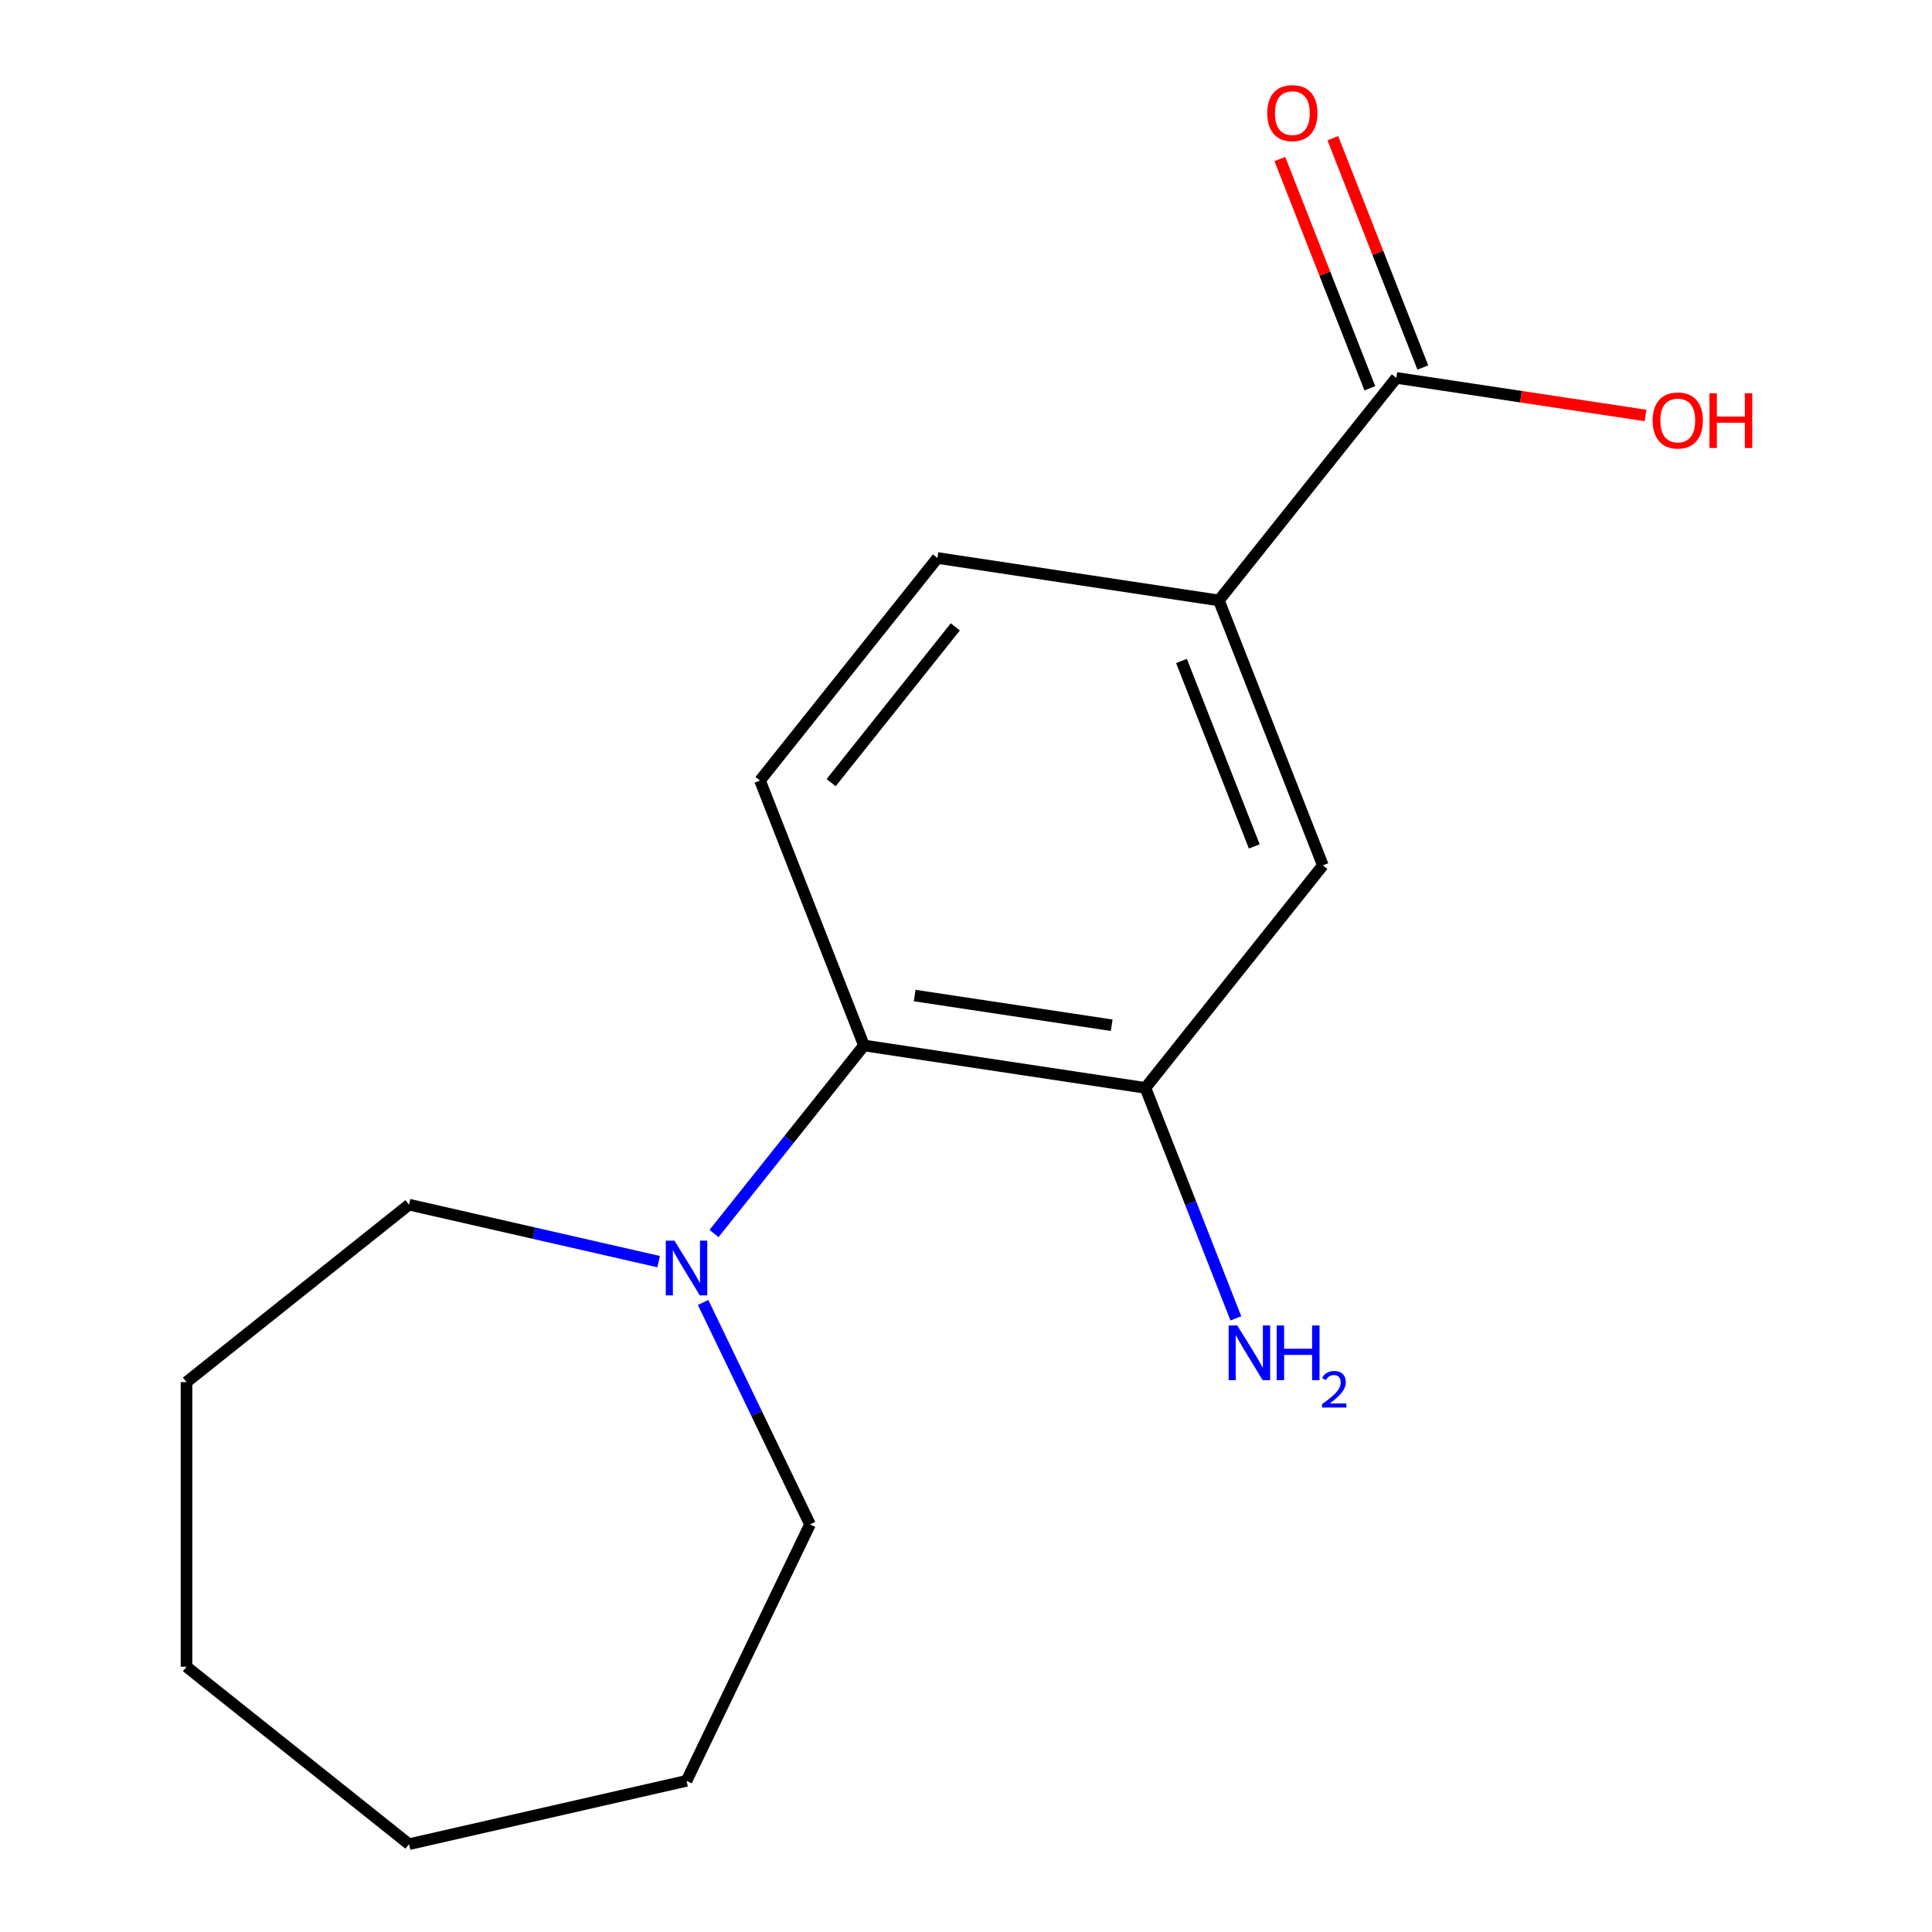 <?xml version='1.0' encoding='iso-8859-1'?>
<svg version='1.1' baseProfile='full'
              xmlns='http://www.w3.org/2000/svg'
                      xmlns:rdkit='http://www.rdkit.org/xml'
                      xmlns:xlink='http://www.w3.org/1999/xlink'
                  xml:space='preserve'
width='1000px' height='1000px' viewBox='0 0 1000 1000'>
<!-- END OF HEADER -->
<rect style='opacity:1.0;fill:#FFFFFF;stroke:none' width='1000' height='1000' x='0' y='0'> </rect>
<path class='bond-0' d='M 447.19,541.133 L 408.38,589.8' style='fill:none;fill-rule:evenodd;stroke:#000000;stroke-width:6px;stroke-linecap:butt;stroke-linejoin:miter;stroke-opacity:1' />
<path class='bond-0' d='M 408.38,589.8 L 369.569,638.467' style='fill:none;fill-rule:evenodd;stroke:#0000FF;stroke-width:6px;stroke-linecap:butt;stroke-linejoin:miter;stroke-opacity:1' />
<path class='bond-1' d='M 447.19,541.133 L 592.861,563.089' style='fill:none;fill-rule:evenodd;stroke:#000000;stroke-width:6px;stroke-linecap:butt;stroke-linejoin:miter;stroke-opacity:1' />
<path class='bond-1' d='M 473.432,515.292 L 575.402,530.662' style='fill:none;fill-rule:evenodd;stroke:#000000;stroke-width:6px;stroke-linecap:butt;stroke-linejoin:miter;stroke-opacity:1' />
<path class='bond-5' d='M 447.19,541.133 L 393.37,404' style='fill:none;fill-rule:evenodd;stroke:#000000;stroke-width:6px;stroke-linecap:butt;stroke-linejoin:miter;stroke-opacity:1' />
<path class='bond-10' d='M 363.933,674.152 L 391.595,731.595' style='fill:none;fill-rule:evenodd;stroke:#0000FF;stroke-width:6px;stroke-linecap:butt;stroke-linejoin:miter;stroke-opacity:1' />
<path class='bond-10' d='M 391.595,731.595 L 419.258,789.037' style='fill:none;fill-rule:evenodd;stroke:#000000;stroke-width:6px;stroke-linecap:butt;stroke-linejoin:miter;stroke-opacity:1' />
<path class='bond-11' d='M 340.917,653.018 L 276.317,638.273' style='fill:none;fill-rule:evenodd;stroke:#0000FF;stroke-width:6px;stroke-linecap:butt;stroke-linejoin:miter;stroke-opacity:1' />
<path class='bond-11' d='M 276.317,638.273 L 211.717,623.528' style='fill:none;fill-rule:evenodd;stroke:#000000;stroke-width:6px;stroke-linecap:butt;stroke-linejoin:miter;stroke-opacity:1' />
<path class='bond-4' d='M 592.861,563.089 L 684.712,447.913' style='fill:none;fill-rule:evenodd;stroke:#000000;stroke-width:6px;stroke-linecap:butt;stroke-linejoin:miter;stroke-opacity:1' />
<path class='bond-8' d='M 592.861,563.089 L 616.27,622.734' style='fill:none;fill-rule:evenodd;stroke:#000000;stroke-width:6px;stroke-linecap:butt;stroke-linejoin:miter;stroke-opacity:1' />
<path class='bond-8' d='M 616.27,622.734 L 639.679,682.379' style='fill:none;fill-rule:evenodd;stroke:#0000FF;stroke-width:6px;stroke-linecap:butt;stroke-linejoin:miter;stroke-opacity:1' />
<path class='bond-2' d='M 722.741,195.603 L 630.891,310.78' style='fill:none;fill-rule:evenodd;stroke:#000000;stroke-width:6px;stroke-linecap:butt;stroke-linejoin:miter;stroke-opacity:1' />
<path class='bond-7' d='M 736.454,190.221 L 713.163,130.876' style='fill:none;fill-rule:evenodd;stroke:#000000;stroke-width:6px;stroke-linecap:butt;stroke-linejoin:miter;stroke-opacity:1' />
<path class='bond-7' d='M 713.163,130.876 L 689.872,71.531' style='fill:none;fill-rule:evenodd;stroke:#FF0000;stroke-width:6px;stroke-linecap:butt;stroke-linejoin:miter;stroke-opacity:1' />
<path class='bond-7' d='M 709.028,200.985 L 685.737,141.64' style='fill:none;fill-rule:evenodd;stroke:#000000;stroke-width:6px;stroke-linecap:butt;stroke-linejoin:miter;stroke-opacity:1' />
<path class='bond-7' d='M 685.737,141.64 L 662.445,82.295' style='fill:none;fill-rule:evenodd;stroke:#FF0000;stroke-width:6px;stroke-linecap:butt;stroke-linejoin:miter;stroke-opacity:1' />
<path class='bond-9' d='M 722.741,195.603 L 787.235,205.324' style='fill:none;fill-rule:evenodd;stroke:#000000;stroke-width:6px;stroke-linecap:butt;stroke-linejoin:miter;stroke-opacity:1' />
<path class='bond-9' d='M 787.235,205.324 L 851.729,215.045' style='fill:none;fill-rule:evenodd;stroke:#FF0000;stroke-width:6px;stroke-linecap:butt;stroke-linejoin:miter;stroke-opacity:1' />
<path class='bond-3' d='M 630.891,310.78 L 485.22,288.823' style='fill:none;fill-rule:evenodd;stroke:#000000;stroke-width:6px;stroke-linecap:butt;stroke-linejoin:miter;stroke-opacity:1' />
<path class='bond-16' d='M 630.891,310.78 L 684.712,447.913' style='fill:none;fill-rule:evenodd;stroke:#000000;stroke-width:6px;stroke-linecap:butt;stroke-linejoin:miter;stroke-opacity:1' />
<path class='bond-16' d='M 611.537,342.114 L 649.212,438.107' style='fill:none;fill-rule:evenodd;stroke:#000000;stroke-width:6px;stroke-linecap:butt;stroke-linejoin:miter;stroke-opacity:1' />
<path class='bond-6' d='M 393.37,404 L 485.22,288.823' style='fill:none;fill-rule:evenodd;stroke:#000000;stroke-width:6px;stroke-linecap:butt;stroke-linejoin:miter;stroke-opacity:1' />
<path class='bond-6' d='M 430.182,405.093 L 494.478,324.47' style='fill:none;fill-rule:evenodd;stroke:#000000;stroke-width:6px;stroke-linecap:butt;stroke-linejoin:miter;stroke-opacity:1' />
<path class='bond-13' d='M 419.258,789.037 L 355.34,921.764' style='fill:none;fill-rule:evenodd;stroke:#000000;stroke-width:6px;stroke-linecap:butt;stroke-linejoin:miter;stroke-opacity:1' />
<path class='bond-12' d='M 211.717,623.528 L 96.54,715.379' style='fill:none;fill-rule:evenodd;stroke:#000000;stroke-width:6px;stroke-linecap:butt;stroke-linejoin:miter;stroke-opacity:1' />
<path class='bond-15' d='M 96.54,715.379 L 96.54,862.695' style='fill:none;fill-rule:evenodd;stroke:#000000;stroke-width:6px;stroke-linecap:butt;stroke-linejoin:miter;stroke-opacity:1' />
<path class='bond-14' d='M 355.34,921.764 L 211.717,954.545' style='fill:none;fill-rule:evenodd;stroke:#000000;stroke-width:6px;stroke-linecap:butt;stroke-linejoin:miter;stroke-opacity:1' />
<path class='bond-17' d='M 211.717,954.545 L 96.54,862.695' style='fill:none;fill-rule:evenodd;stroke:#000000;stroke-width:6px;stroke-linecap:butt;stroke-linejoin:miter;stroke-opacity:1' />
<path  class='atom-1' d='M 349.08 642.149
L 358.36 657.149
Q 359.28 658.629, 360.76 661.309
Q 362.24 663.989, 362.32 664.149
L 362.32 642.149
L 366.08 642.149
L 366.08 670.469
L 362.2 670.469
L 352.24 654.069
Q 351.08 652.149, 349.84 649.949
Q 348.64 647.749, 348.28 647.069
L 348.28 670.469
L 344.6 670.469
L 344.6 642.149
L 349.08 642.149
' fill='#0000FF'/>
<path  class='atom-8' d='M 655.92 58.55
Q 655.92 51.75, 659.28 47.95
Q 662.64 44.15, 668.92 44.15
Q 675.2 44.15, 678.56 47.95
Q 681.92 51.75, 681.92 58.55
Q 681.92 65.43, 678.52 69.35
Q 675.12 73.23, 668.92 73.23
Q 662.68 73.23, 659.28 69.35
Q 655.92 65.47, 655.92 58.55
M 668.92 70.03
Q 673.24 70.03, 675.56 67.15
Q 677.92 64.23, 677.92 58.55
Q 677.92 52.99, 675.56 50.19
Q 673.24 47.35, 668.92 47.35
Q 664.6 47.35, 662.24 50.15
Q 659.92 52.95, 659.92 58.55
Q 659.92 64.27, 662.24 67.15
Q 664.6 70.03, 668.92 70.03
' fill='#FF0000'/>
<path  class='atom-9' d='M 640.422 686.062
L 649.702 701.062
Q 650.622 702.542, 652.102 705.222
Q 653.582 707.902, 653.662 708.062
L 653.662 686.062
L 657.422 686.062
L 657.422 714.382
L 653.542 714.382
L 643.582 697.982
Q 642.422 696.062, 641.182 693.862
Q 639.982 691.662, 639.622 690.982
L 639.622 714.382
L 635.942 714.382
L 635.942 686.062
L 640.422 686.062
' fill='#0000FF'/>
<path  class='atom-9' d='M 660.822 686.062
L 664.662 686.062
L 664.662 698.102
L 679.142 698.102
L 679.142 686.062
L 682.982 686.062
L 682.982 714.382
L 679.142 714.382
L 679.142 701.302
L 664.662 701.302
L 664.662 714.382
L 660.822 714.382
L 660.822 686.062
' fill='#0000FF'/>
<path  class='atom-9' d='M 684.355 713.389
Q 685.041 711.62, 686.678 710.643
Q 688.315 709.64, 690.585 709.64
Q 693.41 709.64, 694.994 711.171
Q 696.578 712.702, 696.578 715.421
Q 696.578 718.193, 694.519 720.781
Q 692.486 723.368, 688.262 726.43
L 696.895 726.43
L 696.895 728.542
L 684.302 728.542
L 684.302 726.773
Q 687.787 724.292, 689.846 722.444
Q 691.932 720.596, 692.935 718.933
Q 693.938 717.269, 693.938 715.553
Q 693.938 713.758, 693.04 712.755
Q 692.143 711.752, 690.585 711.752
Q 689.08 711.752, 688.077 712.359
Q 687.074 712.966, 686.361 714.313
L 684.355 713.389
' fill='#0000FF'/>
<path  class='atom-10' d='M 855.412 217.639
Q 855.412 210.839, 858.772 207.039
Q 862.132 203.239, 868.412 203.239
Q 874.692 203.239, 878.052 207.039
Q 881.412 210.839, 881.412 217.639
Q 881.412 224.519, 878.012 228.439
Q 874.612 232.319, 868.412 232.319
Q 862.172 232.319, 858.772 228.439
Q 855.412 224.559, 855.412 217.639
M 868.412 229.119
Q 872.732 229.119, 875.052 226.239
Q 877.412 223.319, 877.412 217.639
Q 877.412 212.079, 875.052 209.279
Q 872.732 206.439, 868.412 206.439
Q 864.092 206.439, 861.732 209.239
Q 859.412 212.039, 859.412 217.639
Q 859.412 223.359, 861.732 226.239
Q 864.092 229.119, 868.412 229.119
' fill='#FF0000'/>
<path  class='atom-10' d='M 884.812 203.559
L 888.652 203.559
L 888.652 215.599
L 903.132 215.599
L 903.132 203.559
L 906.972 203.559
L 906.972 231.879
L 903.132 231.879
L 903.132 218.799
L 888.652 218.799
L 888.652 231.879
L 884.812 231.879
L 884.812 203.559
' fill='#FF0000'/>
</svg>
